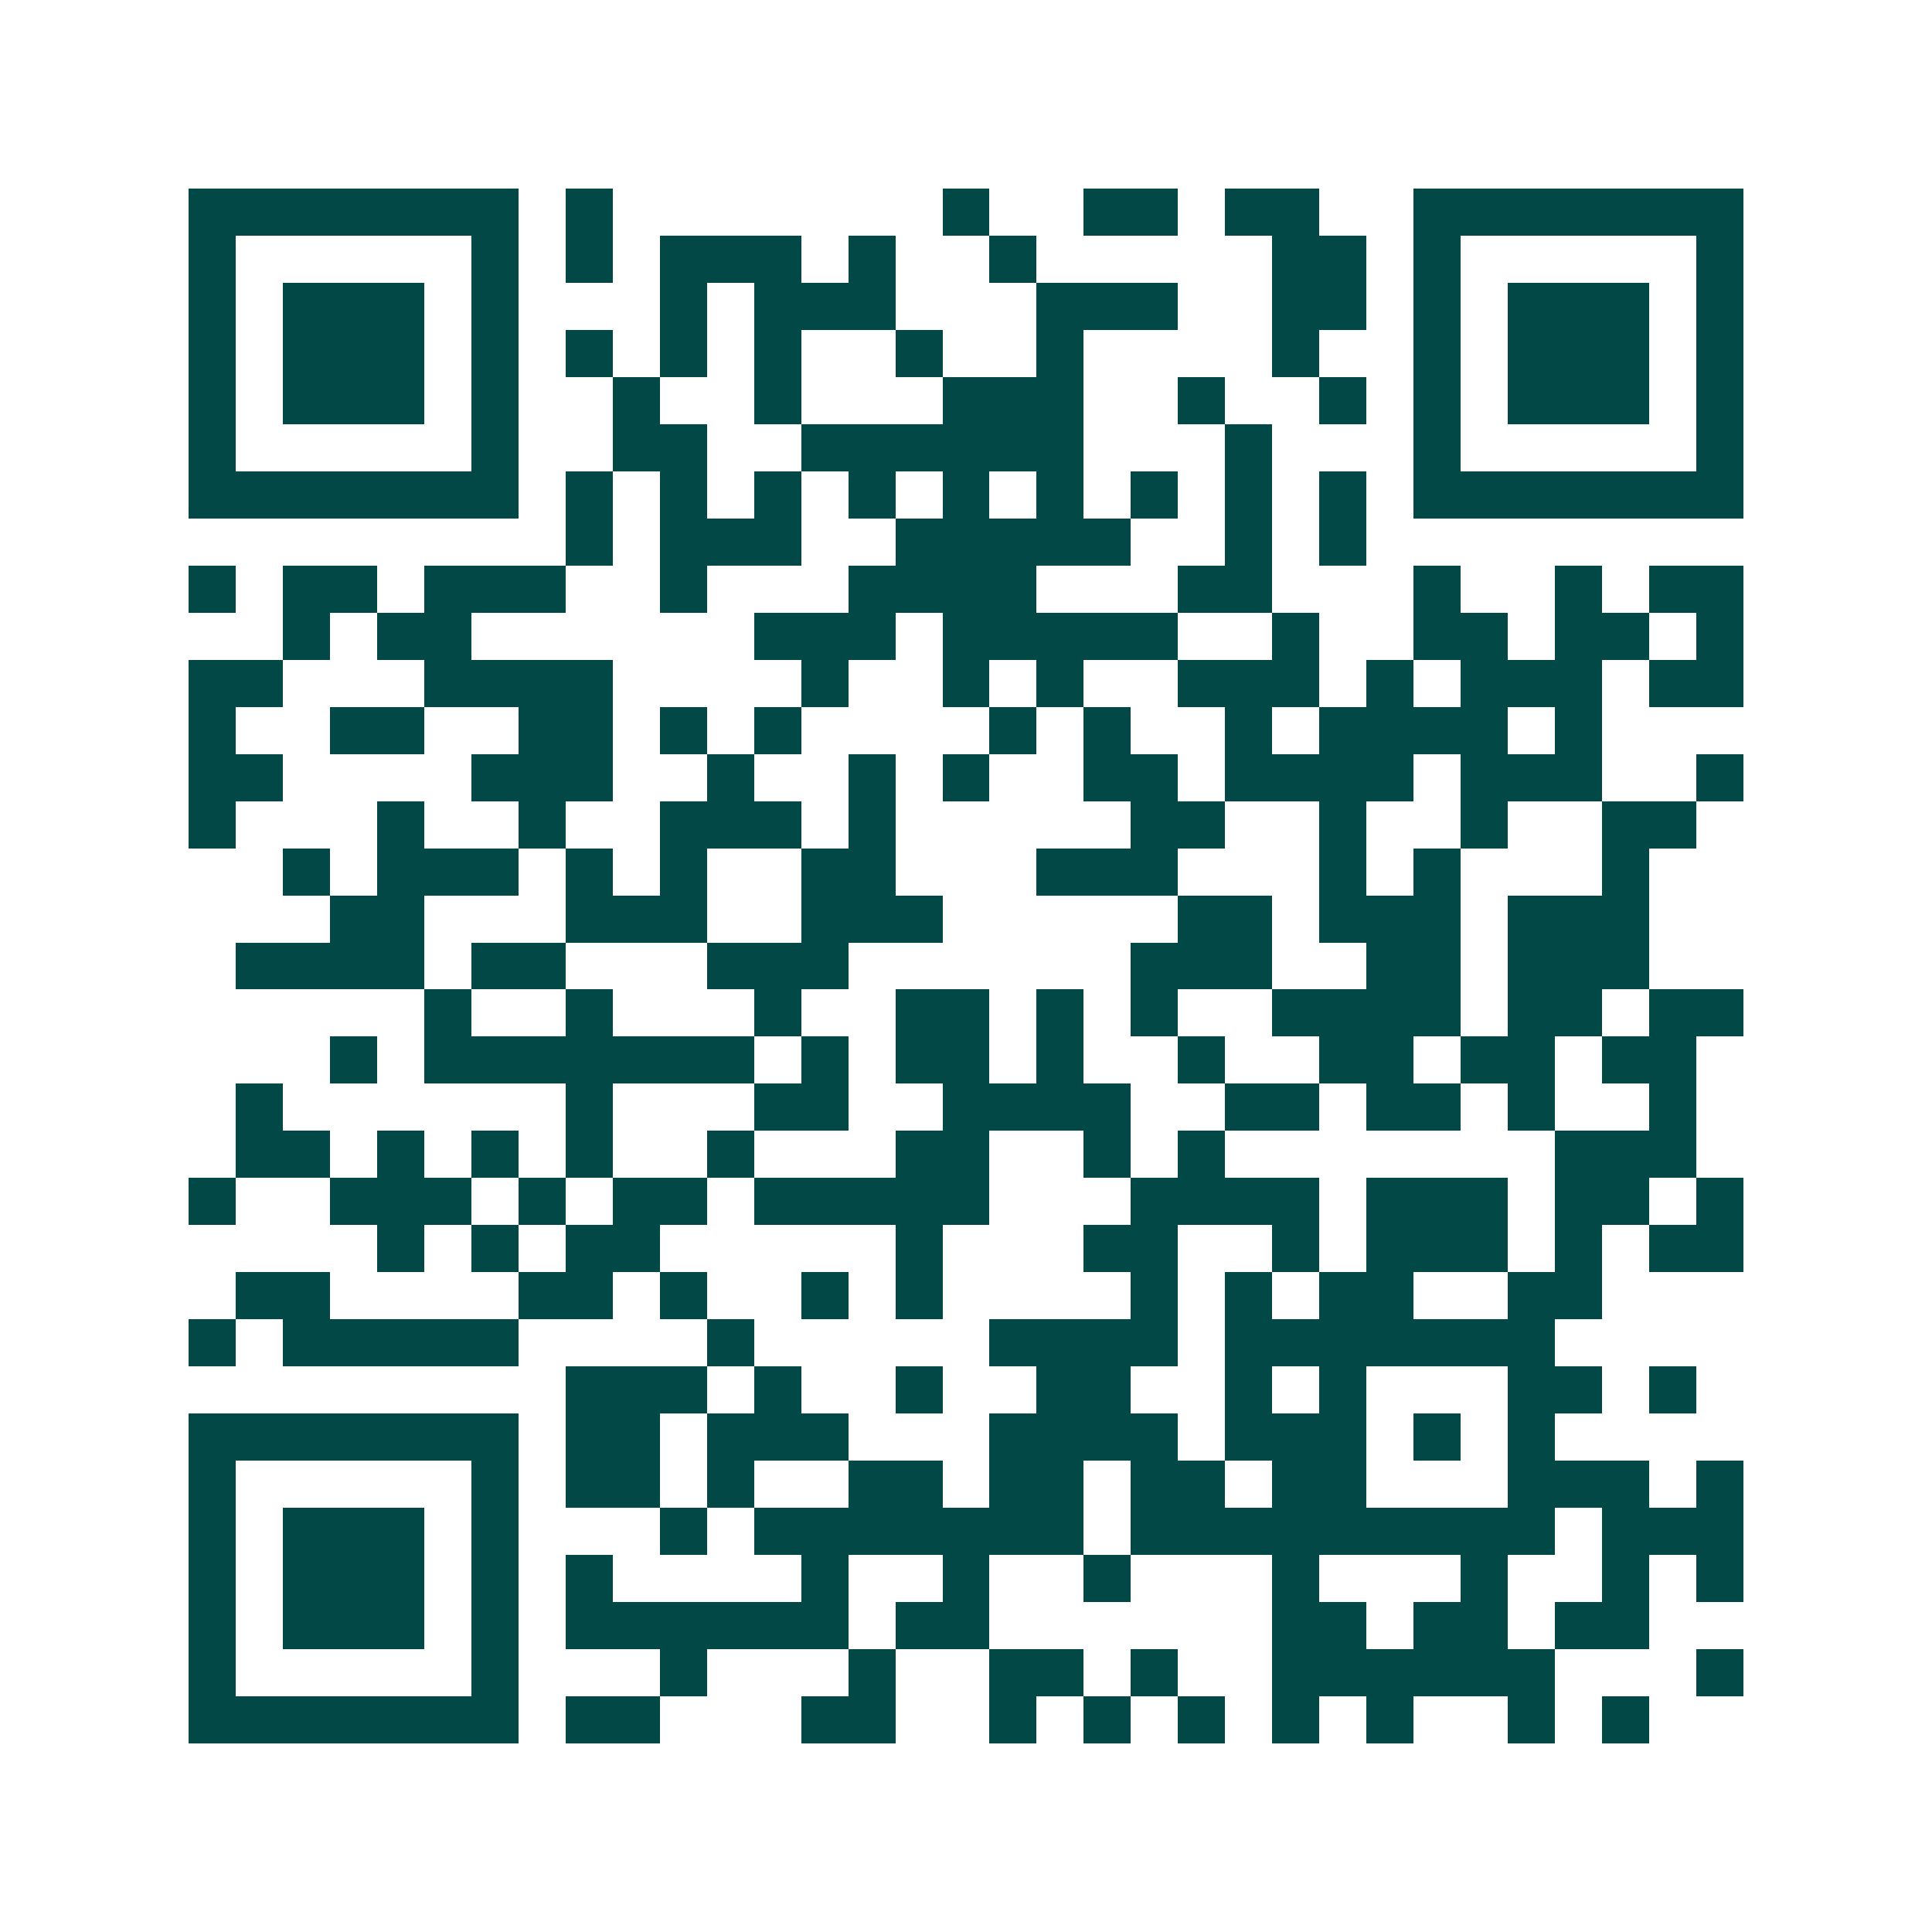 <svg xmlns="http://www.w3.org/2000/svg" width="200" height="200" viewBox="0 0 41 41" shape-rendering="crispEdges"><path fill="#ffffff" d="M0 0h41v41H0z"/><path stroke="#014847" d="M4 4.5h7m1 0h1m7 0h1m2 0h2m1 0h2m2 0h7M4 5.5h1m5 0h1m1 0h1m1 0h3m1 0h1m2 0h1m5 0h2m1 0h1m5 0h1M4 6.5h1m1 0h3m1 0h1m3 0h1m1 0h3m3 0h3m2 0h2m1 0h1m1 0h3m1 0h1M4 7.5h1m1 0h3m1 0h1m1 0h1m1 0h1m1 0h1m2 0h1m2 0h1m4 0h1m2 0h1m1 0h3m1 0h1M4 8.5h1m1 0h3m1 0h1m2 0h1m2 0h1m3 0h3m2 0h1m2 0h1m1 0h1m1 0h3m1 0h1M4 9.5h1m5 0h1m2 0h2m2 0h6m3 0h1m3 0h1m5 0h1M4 10.5h7m1 0h1m1 0h1m1 0h1m1 0h1m1 0h1m1 0h1m1 0h1m1 0h1m1 0h1m1 0h7M12 11.5h1m1 0h3m2 0h5m2 0h1m1 0h1M4 12.5h1m1 0h2m1 0h3m2 0h1m3 0h4m3 0h2m3 0h1m2 0h1m1 0h2M6 13.5h1m1 0h2m6 0h3m1 0h5m2 0h1m2 0h2m1 0h2m1 0h1M4 14.5h2m3 0h4m4 0h1m2 0h1m1 0h1m2 0h3m1 0h1m1 0h3m1 0h2M4 15.5h1m2 0h2m2 0h2m1 0h1m1 0h1m4 0h1m1 0h1m2 0h1m1 0h4m1 0h1M4 16.5h2m4 0h3m2 0h1m2 0h1m1 0h1m2 0h2m1 0h4m1 0h3m2 0h1M4 17.5h1m3 0h1m2 0h1m2 0h3m1 0h1m5 0h2m2 0h1m2 0h1m2 0h2M6 18.5h1m1 0h3m1 0h1m1 0h1m2 0h2m3 0h3m3 0h1m1 0h1m3 0h1M7 19.5h2m3 0h3m2 0h3m5 0h2m1 0h3m1 0h3M5 20.5h4m1 0h2m3 0h3m6 0h3m2 0h2m1 0h3M9 21.5h1m2 0h1m3 0h1m2 0h2m1 0h1m1 0h1m2 0h4m1 0h2m1 0h2M7 22.5h1m1 0h7m1 0h1m1 0h2m1 0h1m2 0h1m2 0h2m1 0h2m1 0h2M5 23.5h1m6 0h1m3 0h2m2 0h4m2 0h2m1 0h2m1 0h1m2 0h1M5 24.5h2m1 0h1m1 0h1m1 0h1m2 0h1m3 0h2m2 0h1m1 0h1m7 0h3M4 25.5h1m2 0h3m1 0h1m1 0h2m1 0h5m3 0h4m1 0h3m1 0h2m1 0h1M8 26.5h1m1 0h1m1 0h2m5 0h1m3 0h2m2 0h1m1 0h3m1 0h1m1 0h2M5 27.5h2m4 0h2m1 0h1m2 0h1m1 0h1m4 0h1m1 0h1m1 0h2m2 0h2M4 28.5h1m1 0h5m4 0h1m5 0h4m1 0h7M12 29.5h3m1 0h1m2 0h1m2 0h2m2 0h1m1 0h1m3 0h2m1 0h1M4 30.5h7m1 0h2m1 0h3m3 0h4m1 0h3m1 0h1m1 0h1M4 31.5h1m5 0h1m1 0h2m1 0h1m2 0h2m1 0h2m1 0h2m1 0h2m3 0h3m1 0h1M4 32.5h1m1 0h3m1 0h1m3 0h1m1 0h7m1 0h9m1 0h3M4 33.5h1m1 0h3m1 0h1m1 0h1m4 0h1m2 0h1m2 0h1m3 0h1m3 0h1m2 0h1m1 0h1M4 34.5h1m1 0h3m1 0h1m1 0h6m1 0h2m6 0h2m1 0h2m1 0h2M4 35.5h1m5 0h1m3 0h1m3 0h1m2 0h2m1 0h1m2 0h6m3 0h1M4 36.5h7m1 0h2m3 0h2m2 0h1m1 0h1m1 0h1m1 0h1m1 0h1m2 0h1m1 0h1"/></svg>
